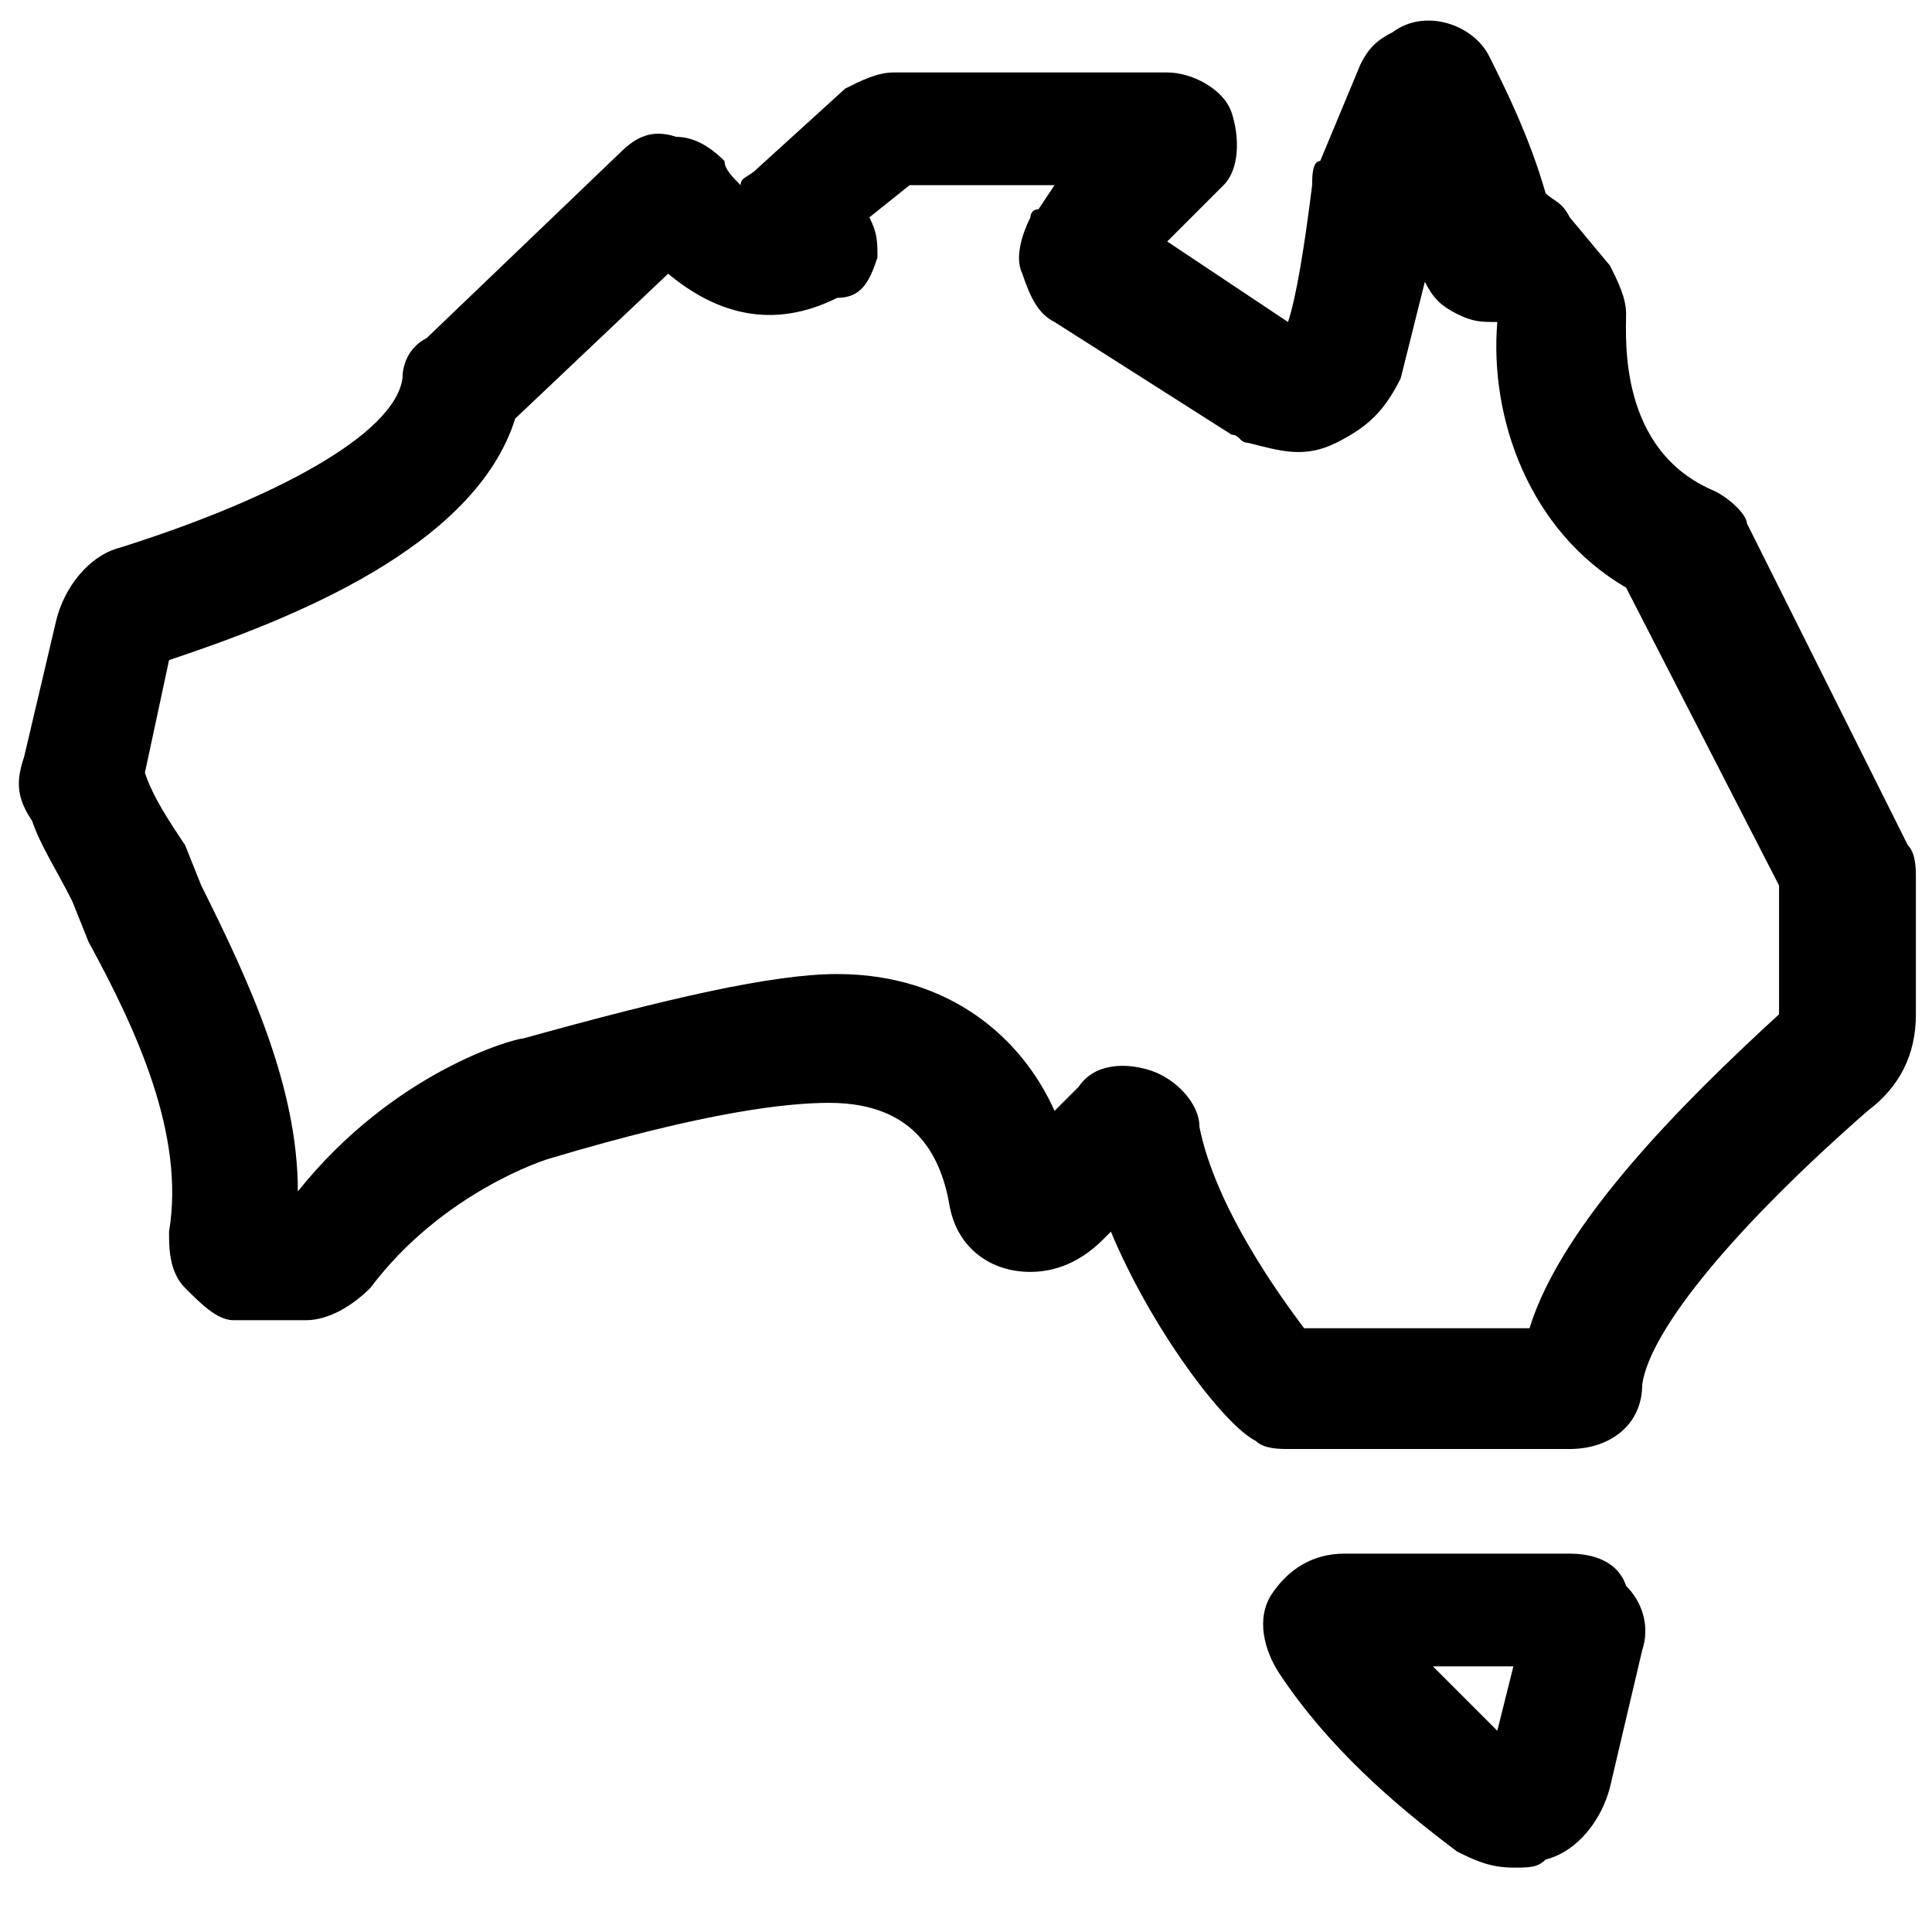 <svg xmlns="http://www.w3.org/2000/svg" viewBox="0 0 24 24">
  	<path d="M18.8 23.2c-.3 0-.5-.1-.7-.2-.8-.6-1.6-1.3-2.2-2.2-.2-.3-.3-.7-.1-1 .2-.3.5-.5.9-.5h2.8c.3 0 .6.1.7.4.2.2.3.5.2.8l-.4 1.7c-.1.4-.4.8-.8.9-.1.1-.2.1-.4.1zm-1-2.5l.8.8.2-.8h-1zm1.7-2.7H16c-.1 0-.3 0-.4-.1-.4-.2-1.3-1.4-1.8-2.6l-.1.1c-.2.2-.5.4-.9.4-.5 0-.9-.3-1-.8-.1-.6-.4-1.3-1.5-1.3-.5 0-1.5.1-3.5.7 0 0-1.3.4-2.2 1.6-.2.2-.5.4-.8.4h-.7-.2c-.2 0-.4-.2-.6-.4-.2-.2-.2-.5-.2-.7.2-1.2-.4-2.5-1-3.6l-.2-.5c-.2-.4-.4-.7-.5-1-.2-.3-.2-.5-.1-.8l.4-1.7c.1-.4.4-.8.8-.9C3.4 6.2 4.9 5.4 5 4.7c0-.2.1-.4.3-.5l2.4-2.3c.2-.2.4-.3.7-.2.2 0 .4.1.6.3 0 .1.1.2.2.3 0-.1.1-.1.2-.2l1.1-1c.2-.1.4-.2.6-.2h3.4c.3 0 .7.2.8.5.1.3.1.7-.1.9l-.7.7L16 4c.1-.3.2-.9.3-1.7 0-.1 0-.3.1-.3l.5-1.2c.1-.2.2-.3.4-.4.4-.3 1-.1 1.2.3.2.4.5 1 .7 1.7.1.1.2.1.3.3l.5.6c.1.2.2.4.2.6 0 .3-.1 1.7 1.1 2.2.2.1.4.3.4.4l2 4c.1.1.1.3.1.4v1.7c0 .5-.2.9-.6 1.2-1.6 1.4-2.7 2.7-2.8 3.4 0 .5-.4.8-.9.8zm0-1.5zm-3.3 0H19c.4-1.3 1.9-2.8 3.1-3.9V11l-1.9-3.7C19 6.6 18.5 5.2 18.6 4c-.2 0-.3 0-.5-.1s-.3-.2-.4-.4l-.3 1.2c-.2.4-.4.6-.8.8s-.7.1-1.1 0c-.1 0-.1-.1-.2-.1L13.1 4c-.2-.1-.3-.3-.4-.6-.1-.2 0-.5.1-.7 0 0 0-.1.1-.1l.2-.3h-1.8l-.5.4c.1.2.1.3.1.5-.1.3-.2.5-.5.5-.8.4-1.5.2-2.1-.3L6.4 5.2c-.5 1.6-2.8 2.5-4.3 3l-.3 1.4c.1.3.3.6.5.9l.2.5c.6 1.2 1.2 2.5 1.2 3.8 1.2-1.5 2.7-1.9 2.8-1.9 1.8-.5 3.1-.8 3.9-.8 1.4 0 2.3.8 2.7 1.7l.3-.3c.2-.3.6-.3.9-.2.3.1.6.4.6.7.2 1 1 2.1 1.3 2.5zM3.9 14.9zm9.4-.2s.1 0 0 0c.1 0 0 0 0 0zM2 8.2zm17.1-4.5zm-8.7-.5zm3.5-.6zm-2.4-.5z"/>
</svg>